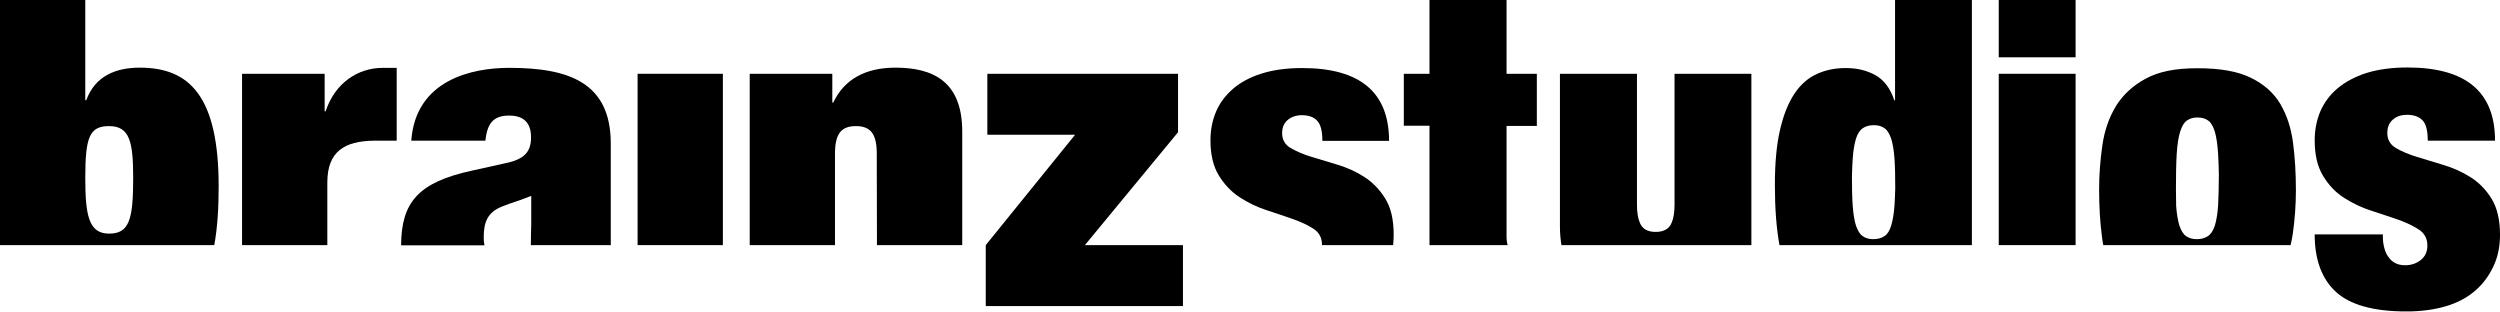 <svg width="1920" height="240" viewBox="0 0 1920 240" fill="none" xmlns="http://www.w3.org/2000/svg">
<g clip-path="url(#clip0_717_1504)">
<path d="M1594.06 0H1535.03V44.008H1594.06V0Z" fill="black"/>
<path d="M1594.06 56.664H1535.03V188.249H1594.06V56.664Z" fill="black"/>
<path fill-rule="evenodd" clip-rule="evenodd" d="M1070.33 179.862C1070.33 168.527 1068.13 159.253 1063.85 152.487C1059.58 145.566 1054.29 140.122 1047.96 136C1041.63 131.878 1034.71 128.796 1027.5 126.58C1020.14 124.374 1013.37 122.313 1007.04 120.398C1000.71 118.483 995.414 116.13 991.147 113.632C986.879 111.124 984.672 107.303 984.672 102.297C984.672 97.874 986.14 94.491 988.94 92.138C991.739 89.786 995.414 88.463 999.828 88.463C1004.83 88.463 1008.8 89.786 1011.45 92.585C1014.24 95.385 1015.58 100.528 1015.58 108.188H1066.8C1066.8 70.946 1044.57 52.262 1000.12 52.262C988.055 52.262 977.596 53.73 968.778 56.529C959.942 59.329 952.583 63.305 946.847 68.302C941.102 73.308 936.689 79.199 933.898 85.819C931.099 92.439 929.631 99.798 929.631 107.75C929.631 118.93 931.838 127.912 936.105 134.833C940.373 141.754 945.671 147.344 952.008 151.466C958.337 155.587 965.249 158.97 972.462 161.323C979.821 163.676 986.587 166.038 992.925 168.244C999.253 170.451 1004.55 172.959 1008.82 175.749C1013.09 178.549 1015.29 182.67 1015.29 187.968V188.26H1069.91C1070.21 185.616 1070.34 182.807 1070.34 179.871" fill="black"/>
<path fill-rule="evenodd" clip-rule="evenodd" d="M1157.03 181.474V96.696H1180.29V56.664H1157.03V0H1097.85V56.664H1078.13V96.55H1097.85V188.249H1157.91C1157.33 186.48 1157.03 184.128 1157.03 181.474Z" fill="black"/>
<path fill-rule="evenodd" clip-rule="evenodd" d="M1455.4 0V76.981H1454.81C1451.72 67.707 1446.87 61.379 1440.24 57.704C1433.61 54.02 1426.1 52.26 1417.71 52.26C1409.33 52.26 1402.11 53.728 1395.34 56.819C1388.56 59.911 1382.83 64.908 1378.11 71.984C1373.41 79.051 1369.73 88.17 1367.08 99.651C1364.42 110.985 1363.11 125.111 1363.11 142.035C1363.11 160.136 1364.28 175.447 1366.64 188.259H1514.41V0H1455.39H1455.4ZM1447.31 181.328C1445.1 182.796 1442.3 183.681 1438.77 183.681C1435.53 183.681 1432.73 182.951 1430.53 181.328C1428.32 179.86 1426.71 177.061 1425.37 173.24C1424.2 169.41 1423.31 164.267 1422.88 157.938C1422.44 151.902 1422.28 144.397 1422.28 135.415C1422.44 130.263 1422.58 125.703 1422.88 121.873C1423.31 115.545 1424.2 110.393 1425.37 106.572C1426.55 102.751 1428.32 100.098 1430.53 98.474C1432.73 97.006 1435.53 96.122 1439.06 96.122C1442.3 96.122 1445.1 96.851 1447.31 98.474C1449.51 99.952 1451.13 102.751 1452.46 106.572C1453.63 110.402 1454.52 115.554 1454.97 121.873C1455.4 127.91 1455.55 135.415 1455.55 144.397C1455.4 149.403 1455.26 153.963 1454.97 157.792C1454.53 164.121 1453.64 169.273 1452.46 173.094C1451.28 177.216 1449.51 179.869 1447.31 181.328Z" fill="black"/>
<path fill-rule="evenodd" clip-rule="evenodd" d="M167.933 143.211C167.933 73.744 145.409 51.959 107.438 51.959C88.891 51.959 73.142 58.288 66.221 76.972H65.492V0H0V188.249H164.55C166.902 175.583 167.933 160.574 167.933 143.202M102.286 136.591C102.286 168.525 99.341 179.422 83.738 179.422C68.136 179.422 65.492 165.297 65.492 136.591C65.492 105.386 68.729 96.851 83.738 96.851C99.487 96.851 102.286 108.633 102.286 136.591Z" fill="black"/>
<path fill-rule="evenodd" clip-rule="evenodd" d="M289.058 108.031H304.66V52.105H294.064C274.787 52.105 257.27 63.732 250.057 85.517H249.327V56.665H185.896V188.25H251.388V140.121C251.388 116.43 264.492 108.332 287.152 108.04H289.067" fill="black"/>
<path fill-rule="evenodd" clip-rule="evenodd" d="M407.694 188.25H469.073V110.247C469.073 63.44 436.984 52.105 391.071 52.105C362.374 52.105 319.251 61.37 315.858 108.031H372.815C374.137 93.897 379.736 88.754 391.062 88.754C402.387 88.754 407.84 94.499 407.84 105.533C407.84 116.567 402.688 122.311 388.563 125.257L362.656 131.002C321.147 139.975 308.199 155.431 308.053 188.405H372.076C371.638 186.49 371.493 184.429 371.493 182.222C371.493 170.158 374.73 163.237 385.034 158.823C394.891 154.847 395.922 155.285 407.995 150.434V172.219C407.84 178.547 407.694 182.523 407.694 188.259" fill="black"/>
<path d="M555.165 56.664H489.674V188.249H555.165V56.664Z" fill="black"/>
<path fill-rule="evenodd" clip-rule="evenodd" d="M673.501 188.251H739.001V101.121C739.001 62.411 716.478 51.961 687.635 51.961C664.674 51.961 648.342 60.943 639.953 78.743H639.214V56.666H575.783V188.251H641.275V118.182C641.275 103.181 645.688 96.844 657.315 96.844C668.941 96.844 673.355 103.181 673.355 118.182L673.501 188.251Z" fill="black"/>
<path fill-rule="evenodd" clip-rule="evenodd" d="M1830.96 189.719C1831.7 192.811 1832.72 195.318 1834.35 197.379C1837.15 201.501 1841.41 203.708 1847 203.708C1851.72 203.708 1855.69 202.395 1859.08 199.741C1862.46 197.087 1864.23 193.413 1864.23 188.552C1864.23 183.254 1862.02 179.142 1857.75 176.342C1853.48 173.552 1848.03 170.898 1841.71 168.682C1835.23 166.475 1828.31 164.123 1820.95 161.761C1813.59 159.408 1806.67 156.025 1800.2 151.904C1793.72 147.782 1788.43 142.183 1784.16 135.125C1779.89 128.204 1777.68 119.085 1777.68 107.75C1777.68 99.808 1779.15 92.449 1781.95 85.673C1784.9 78.898 1789.16 73.016 1795.05 68.019C1800.95 63.013 1808.3 59.037 1817.28 56.092C1826.25 53.301 1836.86 51.824 1848.92 51.824C1893.81 51.824 1916.19 70.518 1916.19 108.051H1864.52C1864.52 100.391 1863.2 95.102 1860.4 92.303C1857.6 89.503 1853.77 88.181 1848.63 88.181C1844.21 88.181 1840.53 89.348 1837.74 91.856C1834.79 94.355 1833.46 97.747 1833.46 102.16C1833.46 107.312 1835.67 110.987 1839.95 113.641C1844.21 116.149 1849.66 118.501 1855.99 120.416C1862.46 122.331 1869.23 124.538 1876.74 126.745C1884.1 128.951 1891.02 132.043 1897.5 136.164C1903.97 140.286 1909.28 145.73 1913.54 152.651C1917.8 159.572 1920.01 168.837 1920.01 180.318C1920.01 189.145 1918.4 197.242 1915 204.455C1911.62 211.668 1907.06 217.997 1900.87 223.295C1894.83 228.593 1887.33 232.56 1878.35 235.213C1869.37 237.867 1859.21 239.189 1848.03 239.189C1823.01 239.189 1805.05 234.183 1794.16 224.316C1783.26 214.459 1777.67 199.595 1777.67 180.017H1830.07C1829.92 183.4 1830.22 186.637 1830.96 189.728" fill="black"/>
<path fill-rule="evenodd" clip-rule="evenodd" d="M833.19 188.248L904.727 101.564V56.672H758.279V103.479H825.685L757.057 188.248V235.055H908.511V188.248H833.19Z" fill="black"/>
<path fill-rule="evenodd" clip-rule="evenodd" d="M1615.32 188.259H1759.17C1759.75 185.66 1760.32 183.052 1760.76 180.307C1762.37 169.118 1763.25 157.784 1763.25 146.157C1763.25 133.062 1762.53 120.989 1761.05 109.663C1759.58 98.329 1756.34 88.471 1751.34 79.927C1746.33 71.392 1738.68 64.626 1728.68 59.765C1718.66 54.759 1704.98 52.406 1687.61 52.406C1670.25 52.406 1657.73 55.051 1647.73 60.504C1637.72 65.948 1630.22 73.015 1624.92 81.696C1619.61 90.523 1616.24 100.39 1614.62 111.569C1613 122.758 1612.12 134.093 1612.12 145.719C1612.12 158.677 1612.85 170.741 1614.33 182.076C1614.61 184.228 1614.9 186.253 1615.33 188.259H1615.32ZM1671.72 118.19C1672.16 110.977 1673.04 105.241 1674.36 101.119C1675.69 96.997 1677.31 94.052 1679.52 92.584C1681.58 91.107 1684.22 90.222 1687.6 90.222C1690.99 90.222 1693.64 90.961 1695.85 92.584C1698.06 94.052 1699.68 96.997 1701 101.119C1702.18 105.241 1703.06 110.977 1703.5 118.19C1703.8 122.758 1703.95 128.202 1704.09 134.23C1704.09 143.649 1703.8 151.601 1703.5 157.93C1703.06 164.258 1702.18 169.41 1701 173.24C1699.68 177.216 1697.91 179.869 1695.7 181.328C1693.5 182.797 1690.7 183.681 1687.17 183.681C1683.93 183.681 1681.13 182.952 1678.92 181.328C1676.72 179.86 1675.09 177.061 1673.77 173.24C1672.6 169.41 1671.71 164.267 1671.27 157.93V156.753C1671.27 153.37 1671.12 149.832 1671.12 145.865C1671.12 134.676 1671.27 125.548 1671.71 118.19H1671.72Z" fill="black"/>
<path fill-rule="evenodd" clip-rule="evenodd" d="M1286.04 56.664V157.044C1286.04 163.081 1285.3 167.786 1283.83 171.033C1283.54 171.771 1283.1 172.501 1282.8 173.093C1280.6 176.331 1276.91 178.1 1271.61 178.1C1266.32 178.1 1262.64 176.486 1260.43 173.093C1259.99 172.51 1259.7 171.771 1259.4 171.033C1257.93 167.795 1257.19 163.09 1257.19 157.044V56.664H1198.03V173.823C1198.03 179.121 1198.46 183.972 1199.2 188.249H1345.06V56.664H1286.03H1286.04Z" fill="black"/>
</g>
<defs>
<clipPath id="clip0_717_1504">
<rect width="1920" height="239.178" fill="white"/>
</clipPath>
</defs>
</svg>

